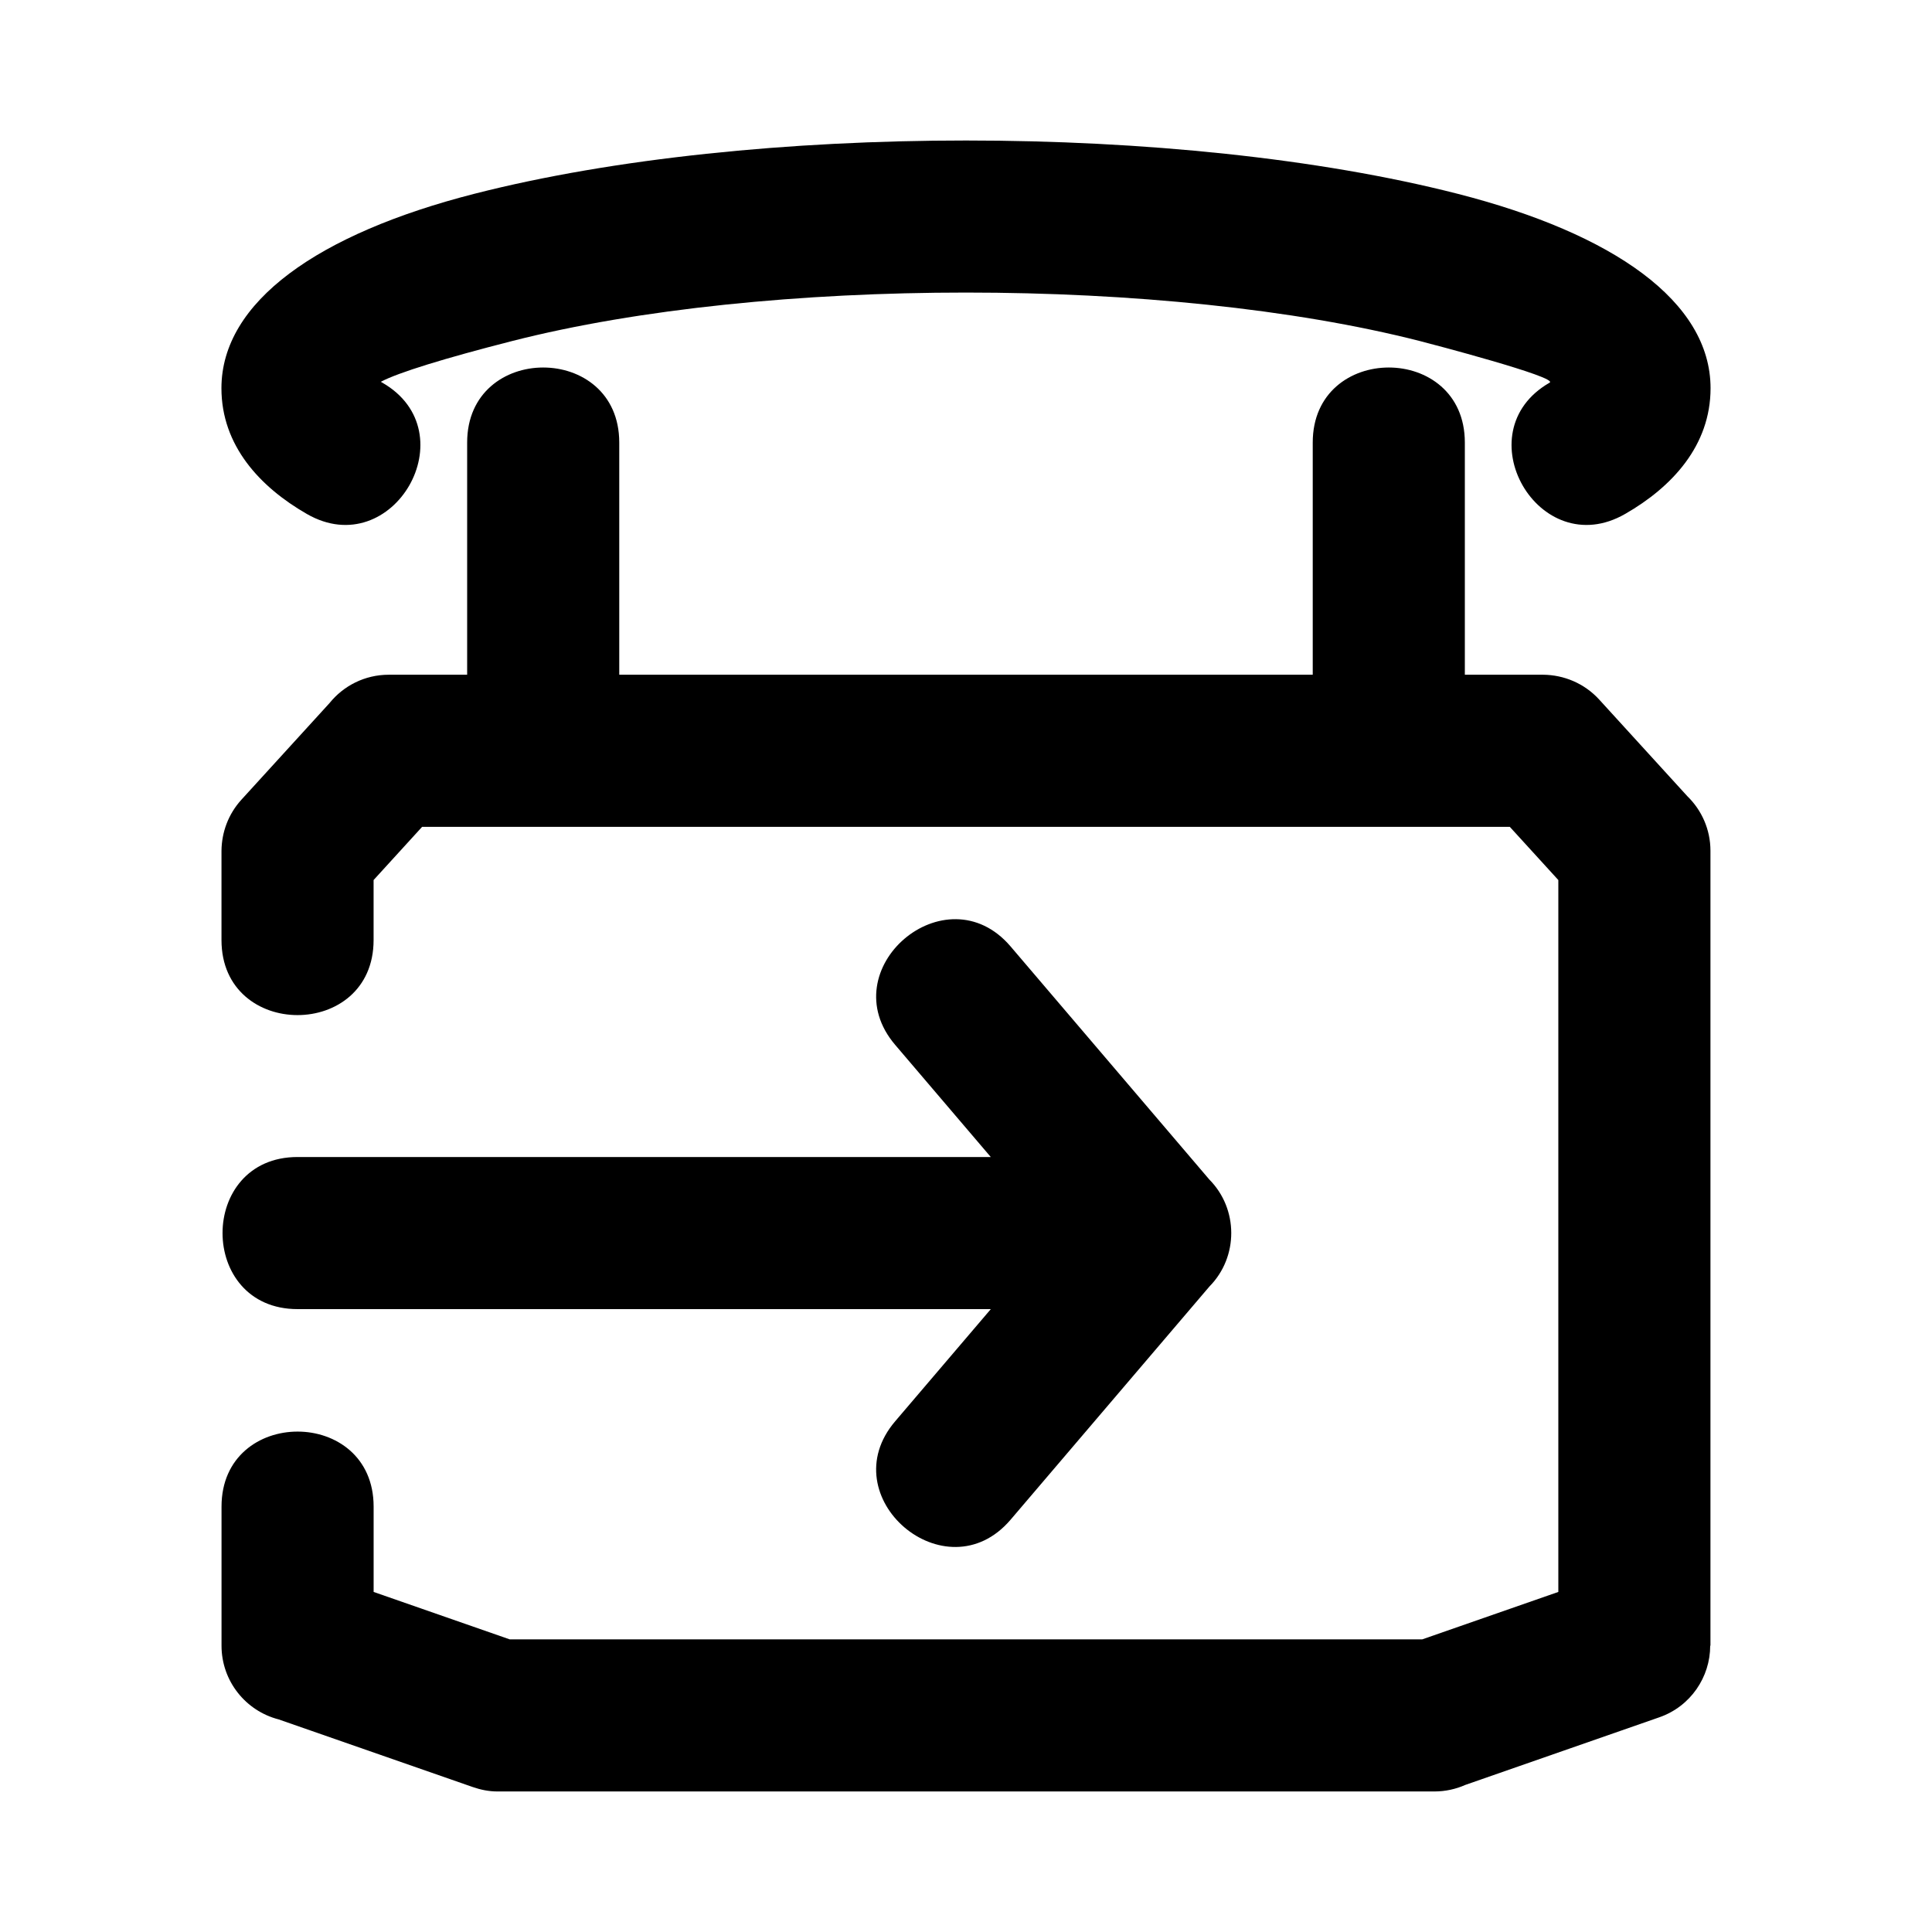 <?xml version="1.0" encoding="UTF-8"?>
<!-- Uploaded to: ICON Repo, www.svgrepo.com, Generator: ICON Repo Mixer Tools -->
<svg fill="#000000" width="800px" height="800px" version="1.1" viewBox="144 144 512 512" xmlns="http://www.w3.org/2000/svg">
 <path d="m464.45 456.55c7.769 7.797 7.797 20.547 0.066 28.383l-52.723 61.832c-17.156 20.055-47.707-6.062-30.539-26.137l25.324-29.699h-183.72c-26.508 0-26.508-40.309 0-40.309h183.71l-25.312-29.691c-17.168-20.07 13.383-46.188 30.539-26.137l52.656 61.754zm-196.65-133.74v-61.535c0-26.508 40.309-26.508 40.309 0v61.535h183.78v-61.535c0-26.508 40.309-26.508 40.309 0v61.535h20.766c5.461 0.047 10.914 2.262 14.875 6.617l23.332 25.582c3.773 3.664 6.117 8.789 6.117 14.461v210.66h-0.066c0 8.309-5.195 16.086-13.477 18.969l-51.441 17.93c-2.492 1.105-5.262 1.727-8.172 1.727h-248.27c-2.254 0.008-4.488-0.445-6.609-1.184l-51.426-17.918c-8.695-2.238-15.121-10.133-15.121-19.523v-36.863c0-26.508 40.309-26.508 40.309 0v22.613l36.059 12.566h241.84l36.059-12.566v-188.66l-12.859-14.098h-288.25l-12.859 14.098v15.91c0 26.508-40.309 26.508-40.309 0v-23.66c0.043-4.832 1.766-9.68 5.277-13.539l23.352-25.605c3.695-4.582 9.355-7.516 15.699-7.516zm306.86-42.602c-22.863 13.133-42.844-21.672-19.992-34.801 2.441-1.406-31.68-10.336-34.359-11.02-67.074-17.137-173.55-17.145-240.63 0-17.738 4.527-30.18 8.348-34.758 10.793l0.395 0.227c22.852 13.125 2.867 47.934-19.992 34.801-12.449-7.152-22.641-18.137-22.641-33.324 0-22.922 25.637-40.953 67.086-51.543 73.602-18.809 186.85-18.809 260.46 0 41.453 10.594 67.086 28.621 67.086 51.543 0 15.188-10.191 26.176-22.648 33.324z"/>
</svg>